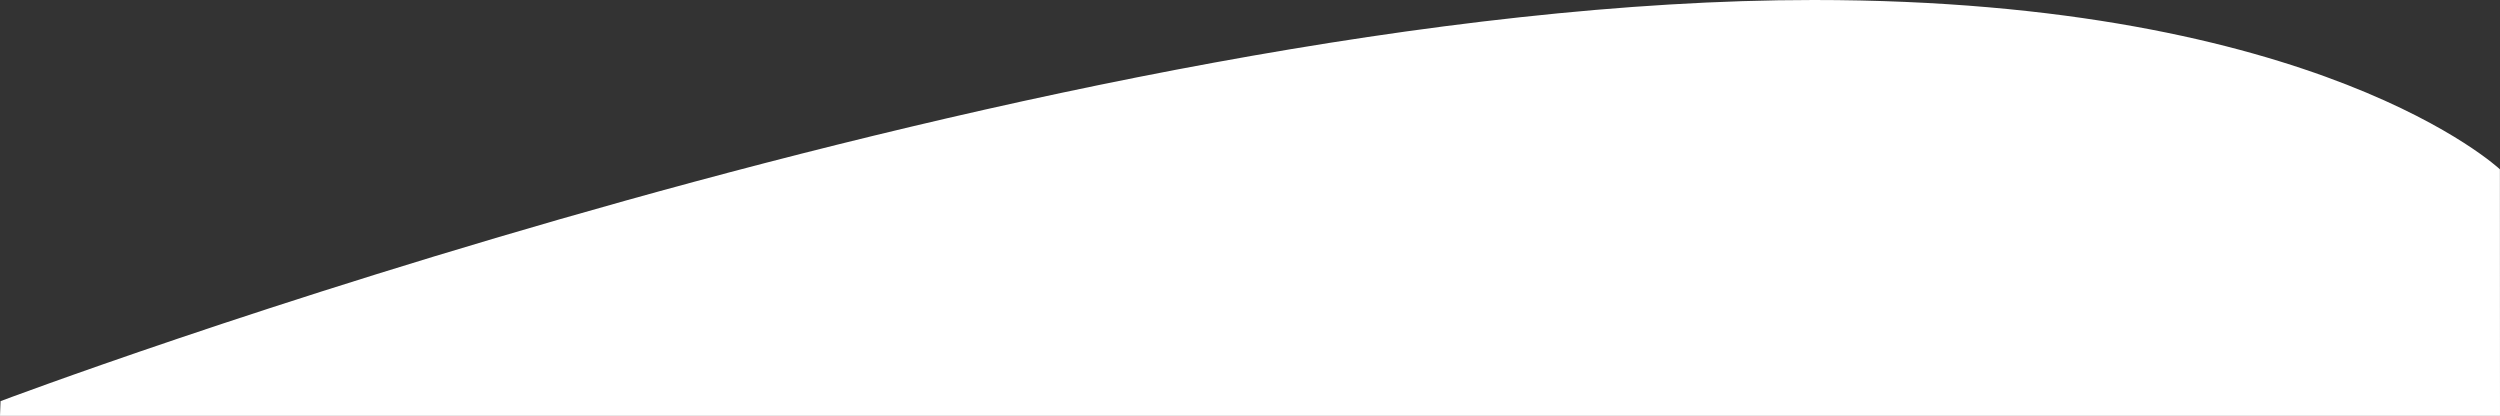 <?xml version="1.0" encoding="UTF-8"?><svg id="_レイヤー_2" xmlns="http://www.w3.org/2000/svg" viewBox="0 0 1919.5 319.32" preserveAspectRatio="xMidYMax"><rect x="0" y="0" width="1919.5" height="319.32" fill="#333333" stroke="none"/><defs><style>.cls-1{fill:#fff;}</style></defs><g id="_レイヤー_1-2"><path class="cls-1" d="M.43,308S816.43,0,1392.43,0c389,0,527,130,527,130l.07,189.32H0l.43-11.32Z"/></g></svg>